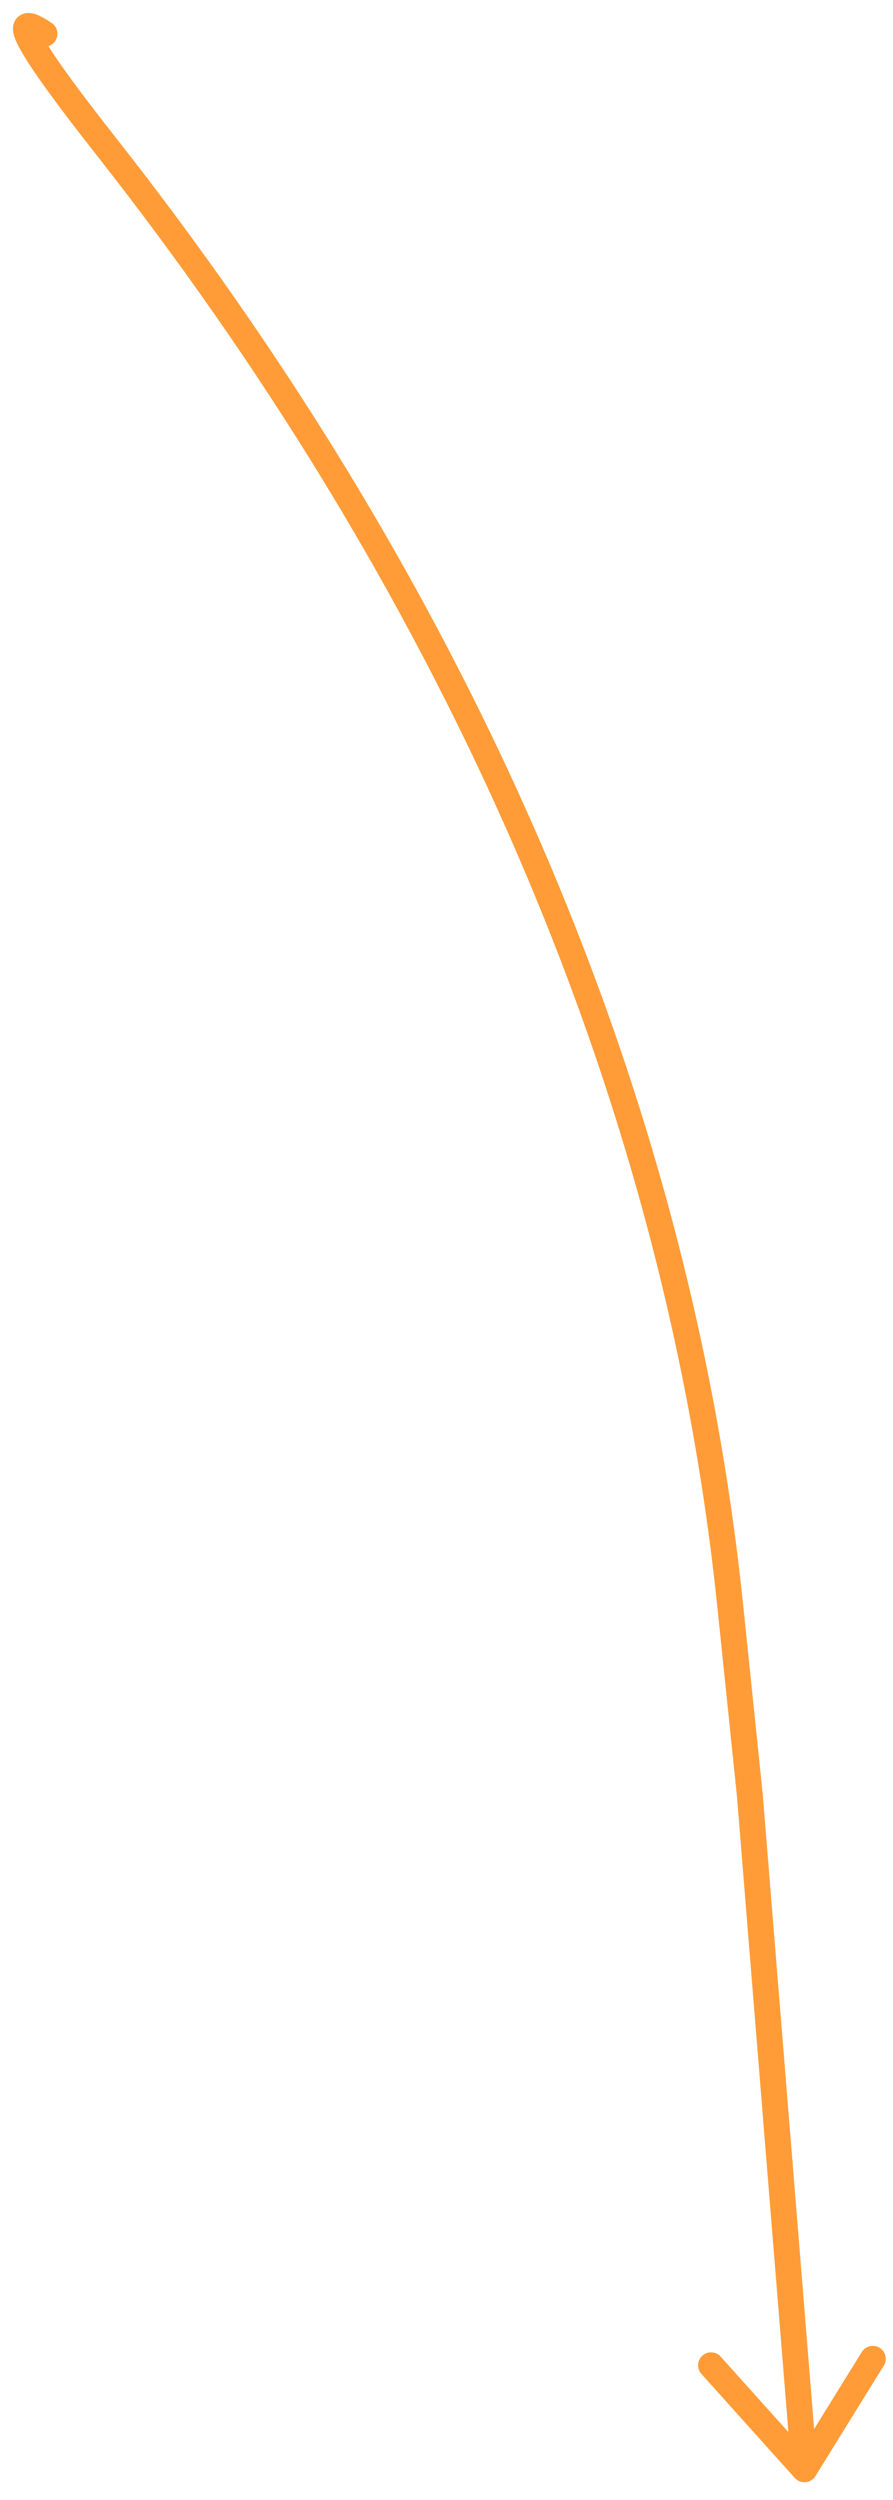 <?xml version="1.0" encoding="utf-8"?>
<svg xmlns="http://www.w3.org/2000/svg" fill="none" height="100%" overflow="visible" preserveAspectRatio="none" style="display: block;" viewBox="0 0 69 193" width="100%">
<g filter="url(#filter0_g_0_71157)" id="Vector 288">
<path d="M3.439 2.606C0.163 0.4 2.795 4.432 8.152 11.233C33.98 44.026 52.117 82.43 56.421 123.95L57.94 138.606L62.155 190.637M62.155 190.637L67.44 182.106M62.155 190.637L54.94 182.606" stroke="#FF9C38" stroke-linecap="round" stroke-width="2"/>
</g>
<defs>
<filter color-interpolation-filters="sRGB" filterUnits="userSpaceOnUse" height="191.697" id="filter0_g_0_71157" width="67.84" x="0.8" y="0.8">
<feFlood flood-opacity="0" result="BackgroundImageFix"/>
<feBlend in="SourceGraphic" in2="BackgroundImageFix" mode="normal" result="shape"/>
<feTurbulence baseFrequency="0.294 0.294" numOctaves="3" seed="9445" type="fractalNoise"/>
<feDisplacementMap height="100%" in="shape" result="displacedImage" scale="0.4" width="100%" xChannelSelector="R" yChannelSelector="G"/>
<feMerge result="effect1_texture_0_71157">
<feMergeNode in="displacedImage"/>
</feMerge>
</filter>
</defs>
</svg>